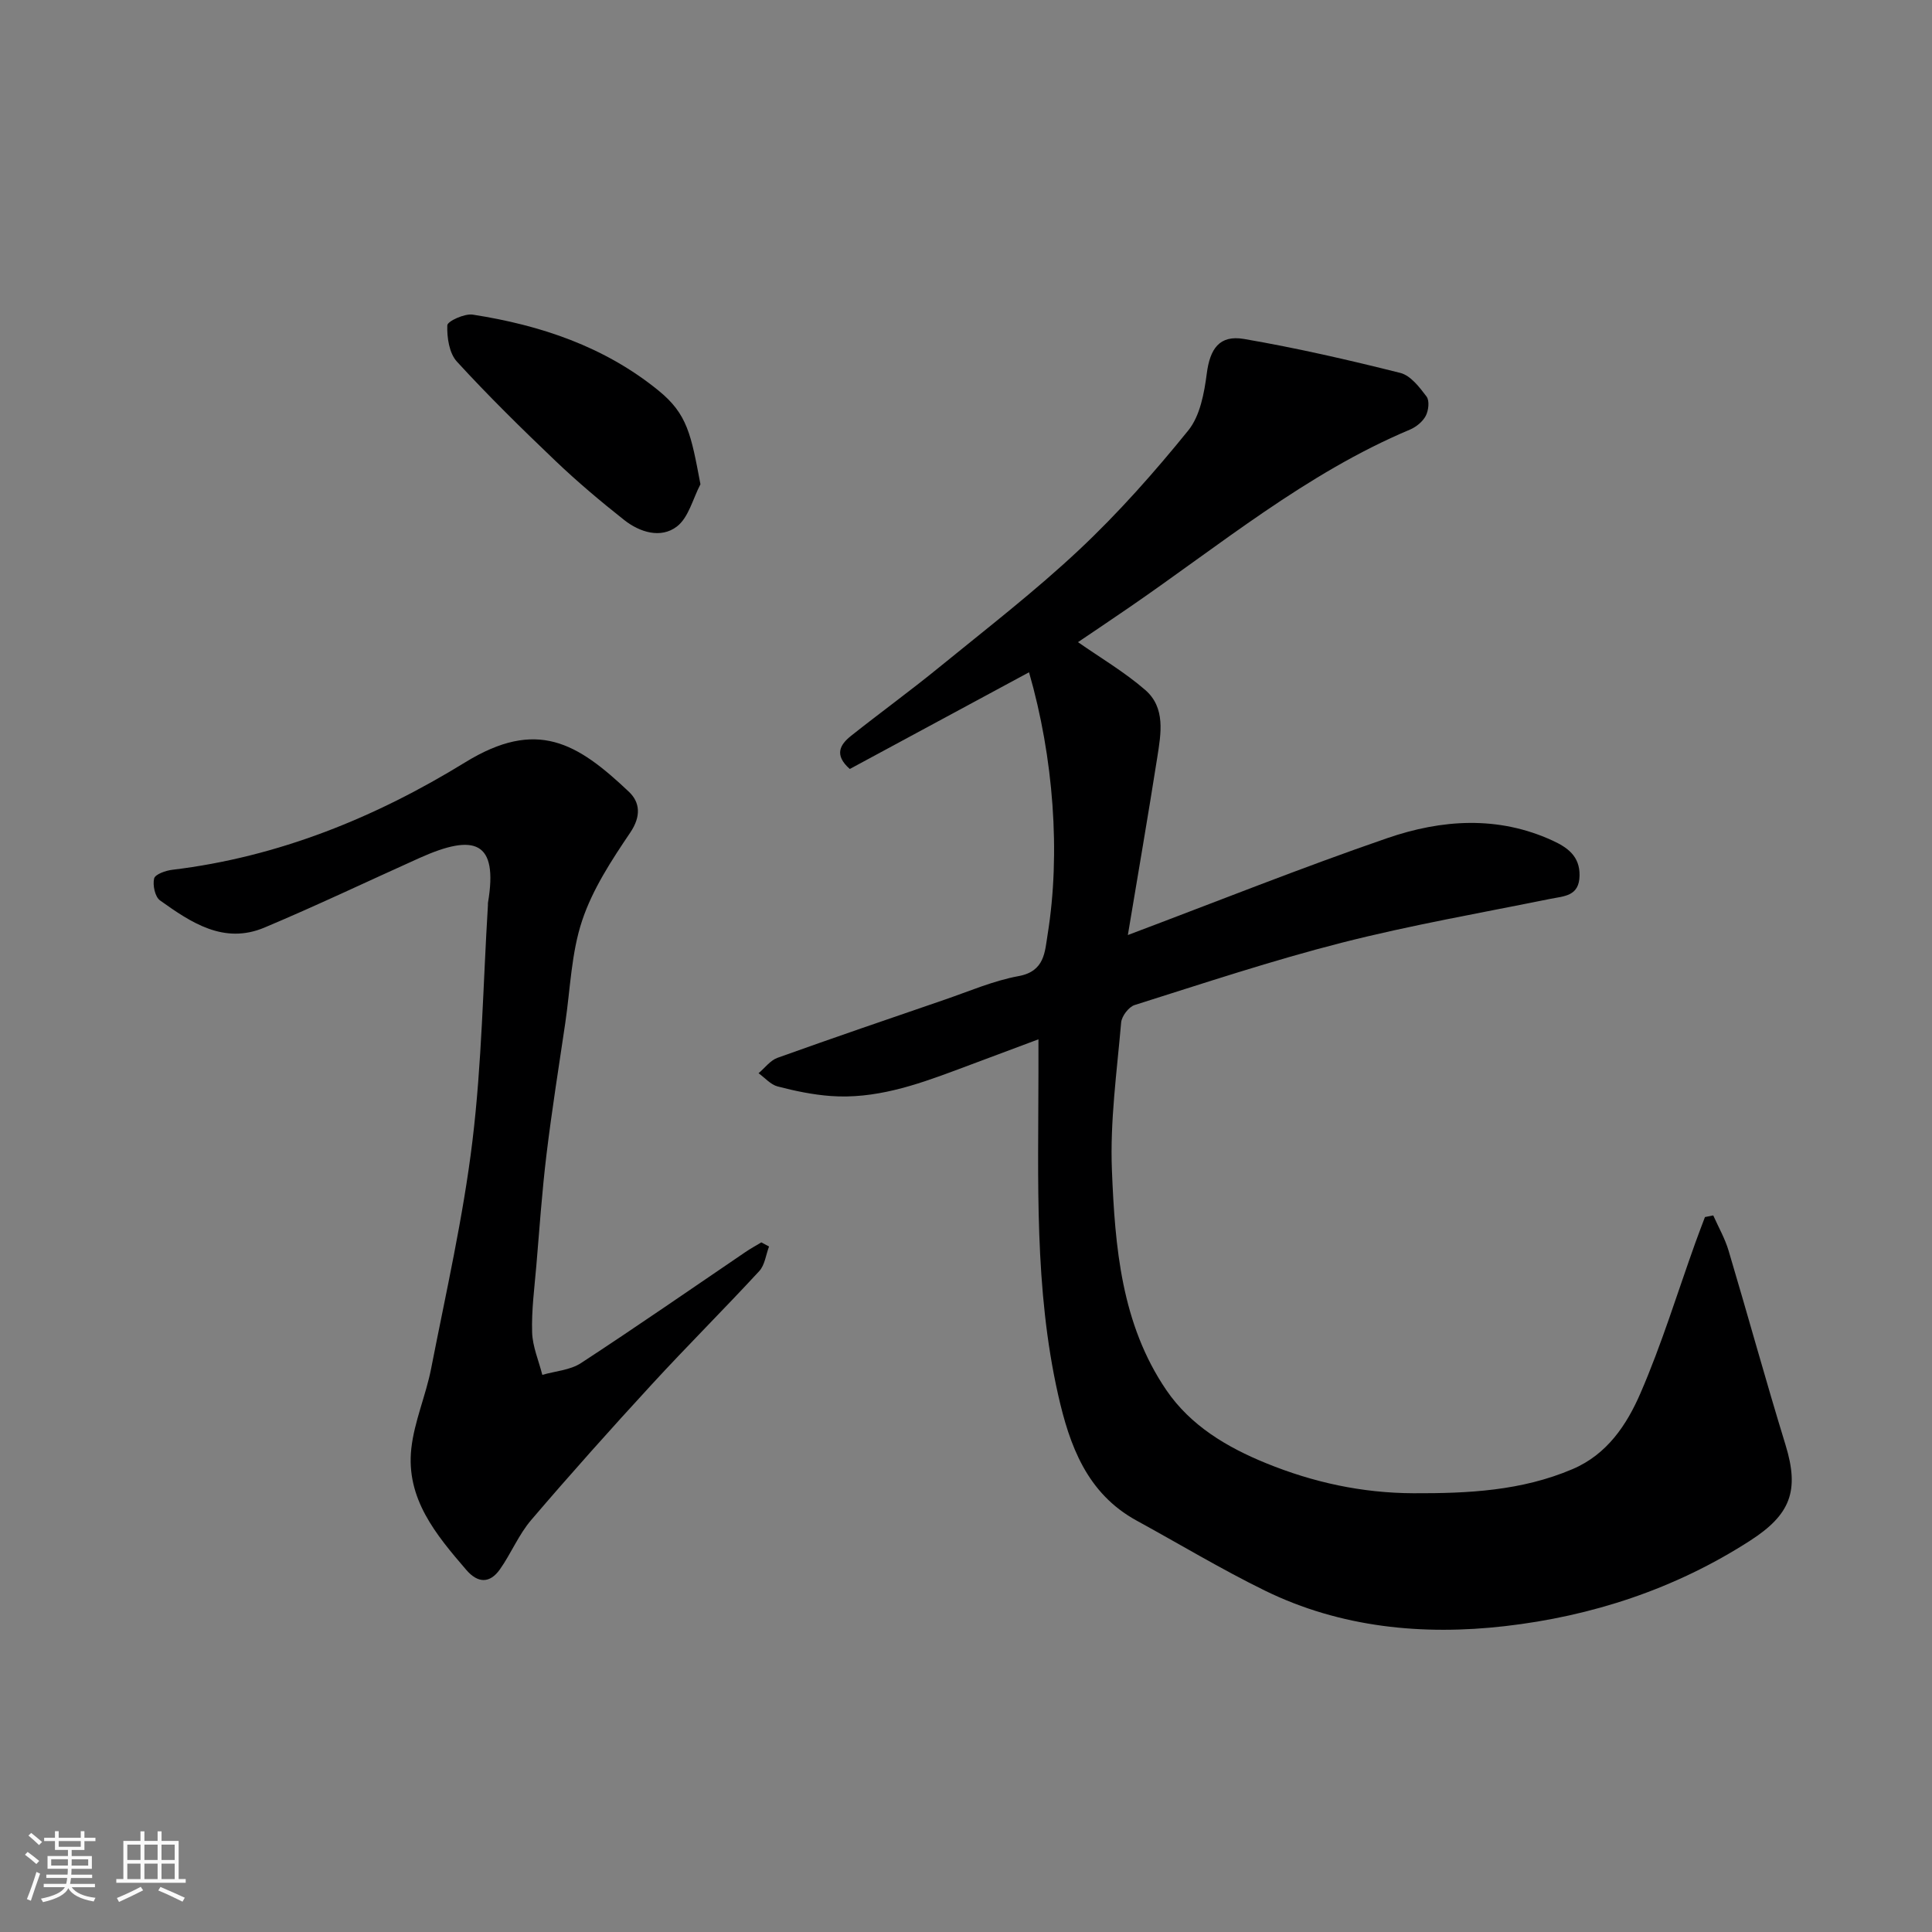 <svg enable-background="new 0 0 400 400" viewBox="0 0 400 400" xmlns="http://www.w3.org/2000/svg"><rect x="0" y="0" width="400" height="400" fill="#808080" stroke="none"/><path d="m5.17 384 .55-.58c.85.61 1.65 1.24 2.4 1.87l-.59.64c-.83-.73-1.62-1.38-2.36-1.93m1.22 9.53-.82-.34c.71-1.76 1.37-3.64 1.98-5.63.24.13.5.25.76.36-.6 1.67-1.24 3.54-1.92 5.61m-.5-13.5.57-.54c.56.44 1.31 1.06 2.26 1.87l-.64.64c-.68-.66-1.41-1.32-2.19-1.97m3.25.46h2.24v-1.36h.77v1.36h4.57v-1.36h.76v1.36h2.28v.69h-2.28v1.84h-2.64v1.26h4.18v2.64h-4.21c0 .45-.02.86-.05 1.21h4.32v.69h-4.38c-.04.34-.1.75-.19 1.22h5.15v.69h-4.82c.87 1.19 2.51 1.92 4.93 2.19-.17.31-.3.57-.37.76-2.77-.49-4.52-1.41-5.26-2.76-.56 1.26-2.3 2.23-5.24 2.9-.12-.24-.26-.48-.43-.72 2.73-.55 4.38-1.34 4.96-2.38h-4.38v-.69h4.65c.1-.38.17-.79.21-1.22h-4.32v-.69h4.4c.03-.34.05-.75.05-1.21h-4.2v-2.64h4.23v-1.26h-2.69v-1.84h-2.24zm1.46 4.46v1.29h3.45c.01-.4.02-.57.01-.53v-.32-.45h-3.46zm1.55-2.59h4.57v-1.19h-4.57zm6.11 2.59h-3.42v.77c-.01.19-.01.37-.02.53h3.44z" fill="#fafafa"/><path d="m32.63 379.16h.82v1.98h3.54v7.89h1.46v.78h-14.37v-.78h1.46v-7.89h3.54v-1.98h.82v1.98h2.73zm-3.49 11.48.5.73c-1.61.82-3.28 1.63-5 2.41-.13-.27-.28-.55-.44-.82 1.75-.72 3.4-1.49 4.94-2.32m-2.78-5.55h2.73v-3.18h-2.73zm0 3.95h2.73v-3.2h-2.73zm3.54-3.95h2.73v-3.18h-2.73zm0 3.95h2.73v-3.2h-2.73zm7.89 4.68c-1.84-.92-3.51-1.7-5.02-2.32l.45-.73c1.89.8 3.57 1.55 5.04 2.23zm-1.62-11.81h-2.73v3.18h2.73zm-2.73 7.13h2.73v-3.2h-2.73z" fill="#fafafa"/><g fill="#000001"><path d="m213.05 139.19c-12.56 6.78-24.86 13.41-37.11 20.02-3.33-2.94-1.98-5.08.26-6.86 6.03-4.79 12.26-9.31 18.23-14.18 9.8-7.99 19.84-15.74 29.04-24.38 8.1-7.61 15.54-16.02 22.54-24.66 2.45-3.02 3.31-7.72 3.84-11.79.66-5.1 2.59-8.04 7.72-7.16 10.87 1.87 21.65 4.34 32.35 7.03 2.12.53 3.97 2.95 5.43 4.89.65.86.42 2.9-.17 4.01-.64 1.21-2 2.31-3.3 2.85-21.49 9.05-39.29 23.91-58.26 36.92-3.63 2.49-7.28 4.94-10.43 7.07 4.63 3.24 9.62 6.17 13.92 9.9 4.24 3.68 3.26 9.03 2.5 13.9-1.92 12.22-4.03 24.42-6.1 36.84 18.35-6.91 35.88-13.92 53.7-20.06 11.24-3.87 22.91-4.7 34.22.5 3.07 1.41 5.67 3.22 5.6 7.25-.07 4.29-3.17 4.24-6.11 4.83-14.36 2.91-28.83 5.43-43.01 9.04-14.49 3.69-28.72 8.43-42.99 12.93-1.23.39-2.69 2.31-2.8 3.63-.88 10.18-2.32 20.42-1.91 30.58.64 15.82 1.93 31.82 11.27 45.52 5.02 7.36 12.53 11.82 20.65 15.13 9.77 3.98 19.83 6.18 30.54 6.22 11.31.04 22.33-.49 32.9-4.99 7.19-3.06 11.24-9.2 14.07-15.72 4.39-10.12 7.63-20.74 11.36-31.14.64-1.79 1.33-3.56 1.99-5.33.57-.11 1.15-.23 1.72-.34 1.08 2.43 2.43 4.78 3.18 7.31 3.99 13.38 7.68 26.85 11.78 40.19 2.93 9.53 1.04 14.45-7.35 19.85-15.54 10.01-32.76 15.63-50.78 17.69-16.92 1.94-33.96.32-49.65-7.36-9.05-4.43-17.72-9.66-26.57-14.5-10.31-5.64-13.89-15.59-16.25-26.06-4.95-21.97-4.09-44.35-4.07-66.66 0-2.15 0-4.3 0-6.92-5.98 2.24-11.61 4.35-17.25 6.45-8.3 3.1-16.7 5.94-25.73 5.29-3.7-.27-7.41-1.04-11.01-1.98-1.46-.38-2.65-1.8-3.96-2.74 1.3-1.09 2.42-2.65 3.92-3.19 11.49-4.12 23.04-8.07 34.59-12.03 5.08-1.74 10.1-3.93 15.34-4.89 5.41-.99 5.42-5.03 6-8.63 2.71-16.77 1.24-36.62-3.85-54.27z"/><path d="m159.22 258.08c-.65 1.71-.87 3.83-2.02 5.08-7.31 7.92-14.96 15.53-22.25 23.46-8.48 9.22-16.84 18.56-24.98 28.09-2.59 3.03-4.15 6.92-6.47 10.21-2.08 2.94-4.55 2.91-6.96.11-6.27-7.29-12.53-14.76-11.38-25.15.62-5.59 3.01-10.96 4.1-16.53 3.06-15.66 6.63-31.28 8.55-47.09 1.96-16.18 2.21-32.56 3.21-48.85.01-.17-.02-.34.01-.5 2.17-12.82-2.8-14.38-14.14-9.29-10.71 4.81-21.31 9.87-32.13 14.42-8.4 3.54-15.19-1.02-21.63-5.62-1.04-.74-1.55-3.16-1.22-4.54.21-.87 2.4-1.64 3.77-1.8 21.97-2.64 42.1-10.85 60.62-22.24 14.86-9.14 23.2-4.05 33.92 6.1 2.31 2.19 2.53 5.09.27 8.43-3.87 5.73-7.8 11.73-9.96 18.21-2.25 6.72-2.45 14.13-3.5 21.24-1.34 9.05-2.78 18.09-3.88 27.17-.93 7.67-1.46 15.38-2.11 23.08-.39 4.59-1.01 9.2-.87 13.78.09 2.95 1.37 5.87 2.11 8.8 2.69-.78 5.77-.97 8.01-2.44 11.47-7.49 22.72-15.3 34.05-22.99 1.06-.72 2.19-1.34 3.29-2 .51.27 1.05.56 1.59.86z"/><path d="m145.02 100.26c-1.57 2.99-2.45 6.9-4.89 8.76-3.32 2.53-7.67 1.19-10.9-1.36-4.9-3.87-9.69-7.91-14.21-12.22-6.99-6.67-13.9-13.45-20.42-20.57-1.6-1.74-2.08-5-1.99-7.52.03-.84 3.57-2.47 5.26-2.21 14.02 2.18 27.23 6.59 38.44 15.7 6.03 4.89 6.76 9.12 8.71 19.42z"/></g></svg>